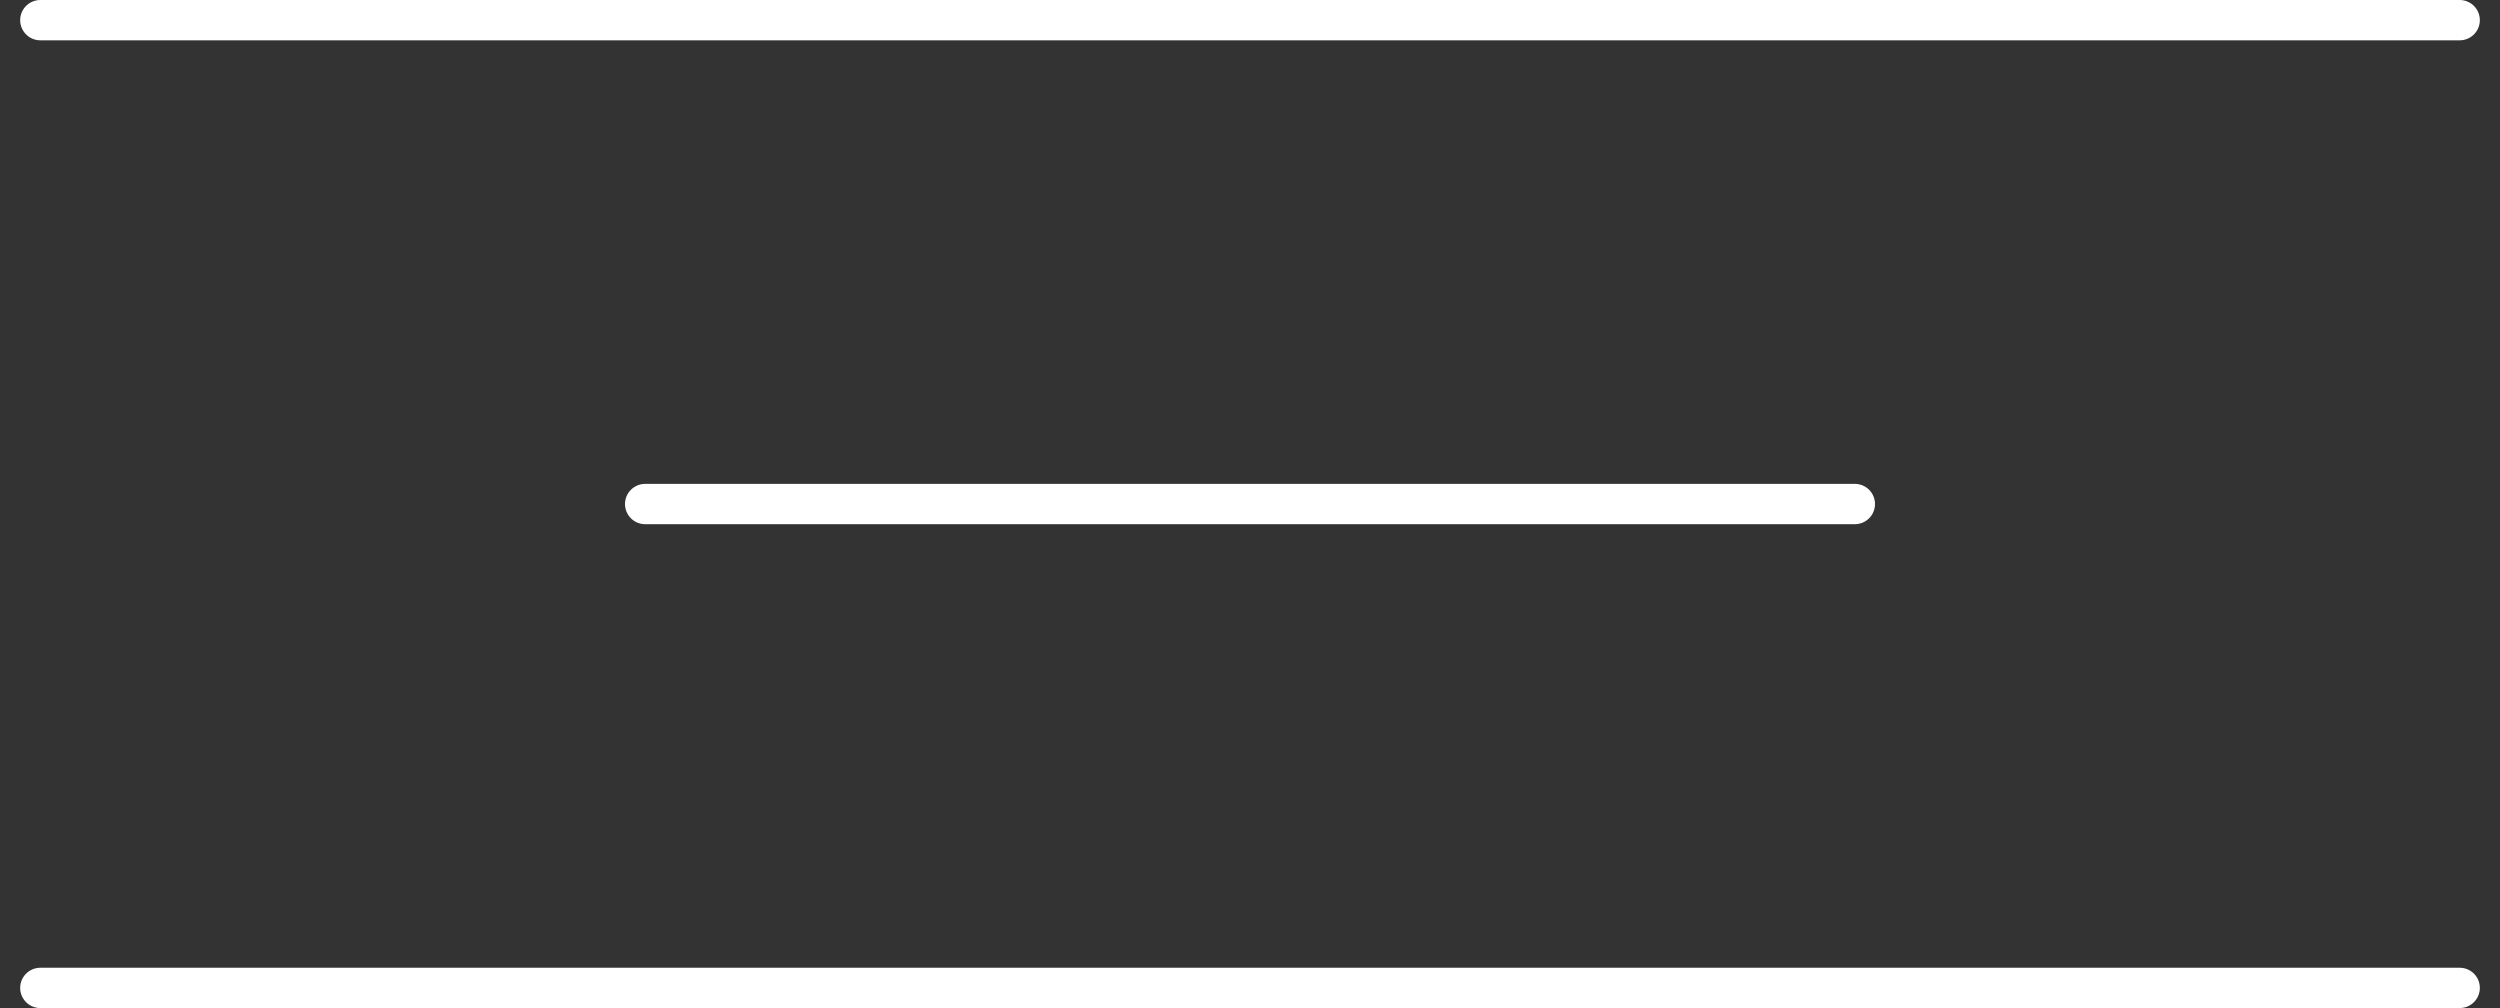 <?xml version="1.0" encoding="UTF-8"?> <svg xmlns="http://www.w3.org/2000/svg" width="62" height="25" viewBox="0 0 62 25" fill="none"><rect x="0" y="0" width="62" height="25" fill="#333333" stroke="none"/> <path d="M1 0.5L61 0.5" stroke="white" stroke-linecap="round"></path> <path d="M16 12.5H46" stroke="white" stroke-linecap="round"></path> <path d="M1 24.5H61" stroke="white" stroke-linecap="round"></path> </svg> 